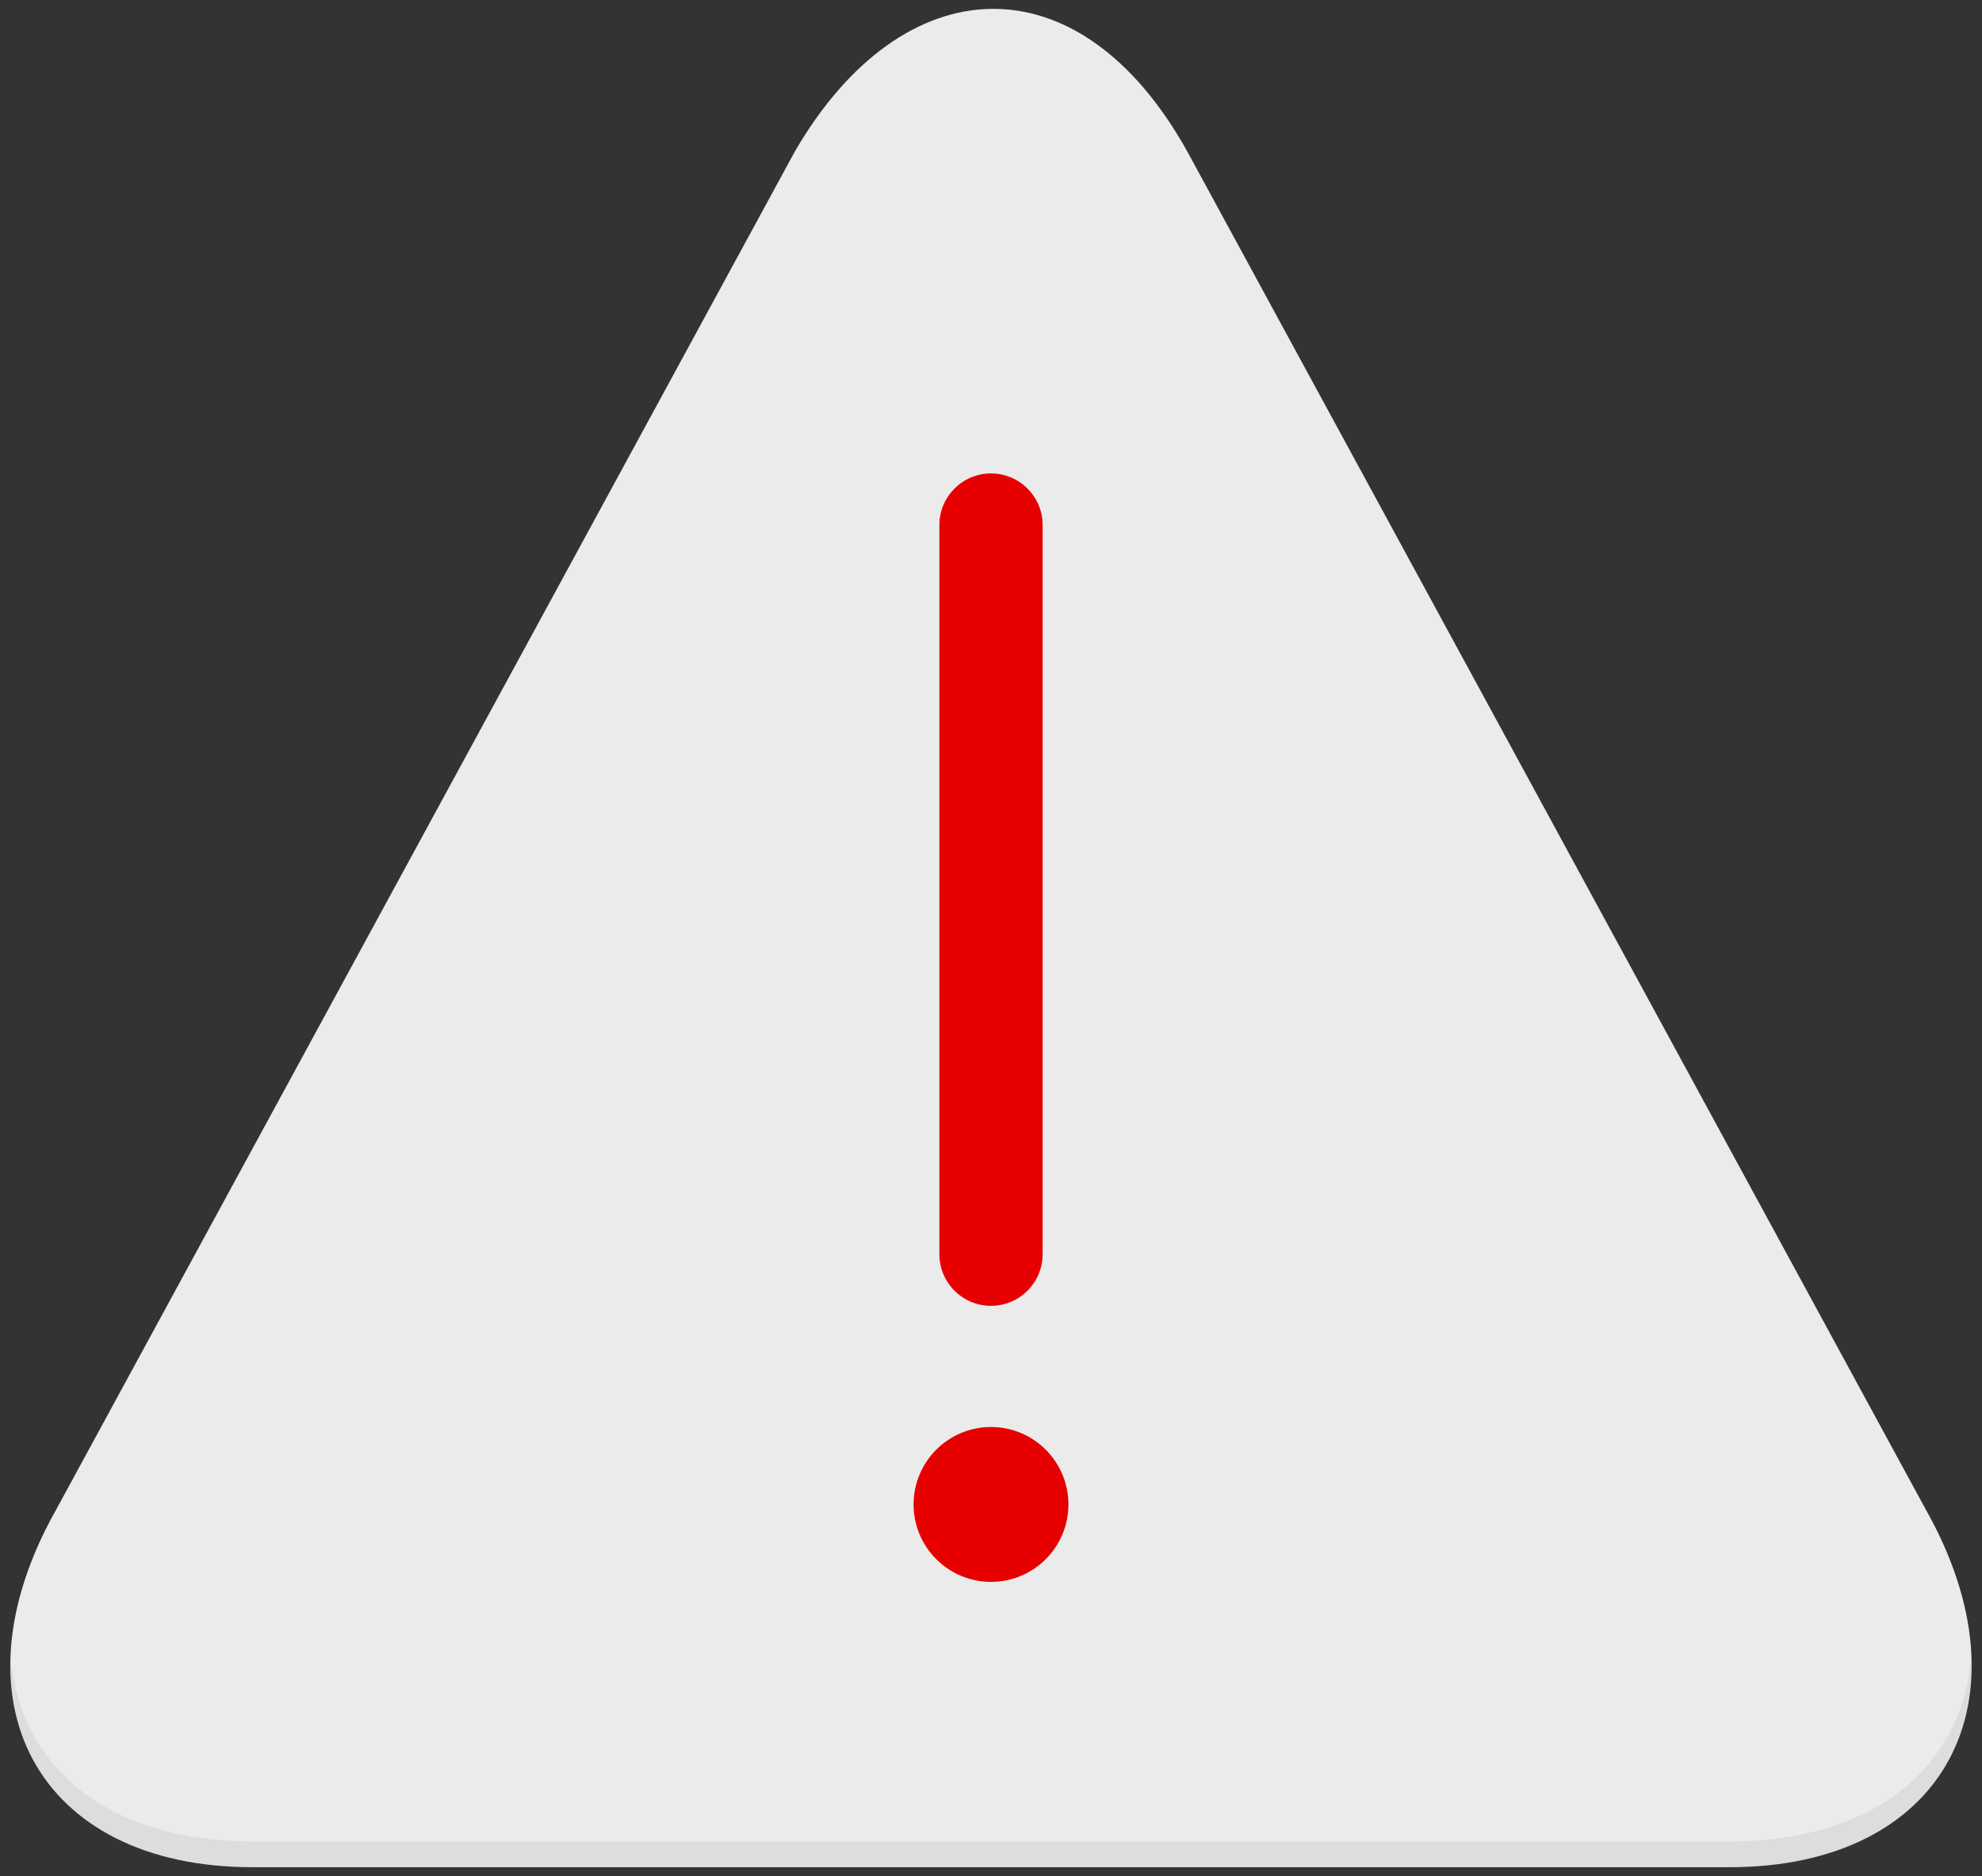 <?xml version="1.0" encoding="UTF-8"?>
<svg width="112px" height="106px" viewBox="0 0 112 106" version="1.1" xmlns="http://www.w3.org/2000/svg" xmlns:xlink="http://www.w3.org/1999/xlink">
    <rect x="0" y="0" width="112" height="106" fill="#333333" stroke="none"/>
    <title>Icons+Indicators / HiFi-Icons / warning / light_theme</title>
    <g id="Create-User" stroke="none" stroke-width="1" fill="none" fill-rule="evenodd">
        <g id="15_Create_new_user_form_BackConfirmationMessage" transform="translate(-619, -278)">
            <g id="Group-3" transform="translate(370, 130)">
                <g id="warning_hi" transform="translate(235, 131)">
                    <rect id="bg" fill-opacity="0" fill="#D8D8D8" x="0" y="0" width="140" height="140"></rect>
                    <path d="M122.814,102.273 C128.909,113.065 123.922,122.5 111.73,122.5 L28.27,122.5 C16.078,122.5 11.083,113.065 17.186,102.273 L58.917,25.557 C64.991,15.094 74.958,14.54 81.091,25.557 L122.814,102.273 Z" id="37b7819c_16c7_4644_b4a8_2287306fbebd" fill="#EBEBEB" fill-rule="nonzero"></path>
                    <path d="M111.73,121.042 L28.27,121.042 C19.943,121.042 14.977,116.667 14.605,110.41 C14.241,117.396 19.308,122.5 28.27,122.5 L111.73,122.5 C120.692,122.5 125.759,117.396 125.395,110.41 C125.023,116.667 120.057,121.042 111.73,121.042 Z" id="Shape" fill="#000000" fill-rule="nonzero" opacity="0.06"></path>
                    <path d="M67.083,46.667 C67.083,45.056 68.389,43.75 70,43.75 C71.611,43.75 72.917,45.056 72.917,46.667 L72.917,87.865 C72.917,89.475 71.611,90.781 70,90.781 C68.389,90.781 67.083,89.475 67.083,87.865 L67.083,46.667 Z" id="74c49690_151a_4fc8_9c60_5a7a49244759" fill="#E60000" fill-rule="nonzero"></path>
                    <circle id="e3e0c83d_04f8_47a6_866c_cf9ed5ce1207" fill="#E60000" fill-rule="nonzero" cx="70" cy="102.003" r="4.375"></circle>
                </g>
            </g>
        </g>
    </g>
</svg>